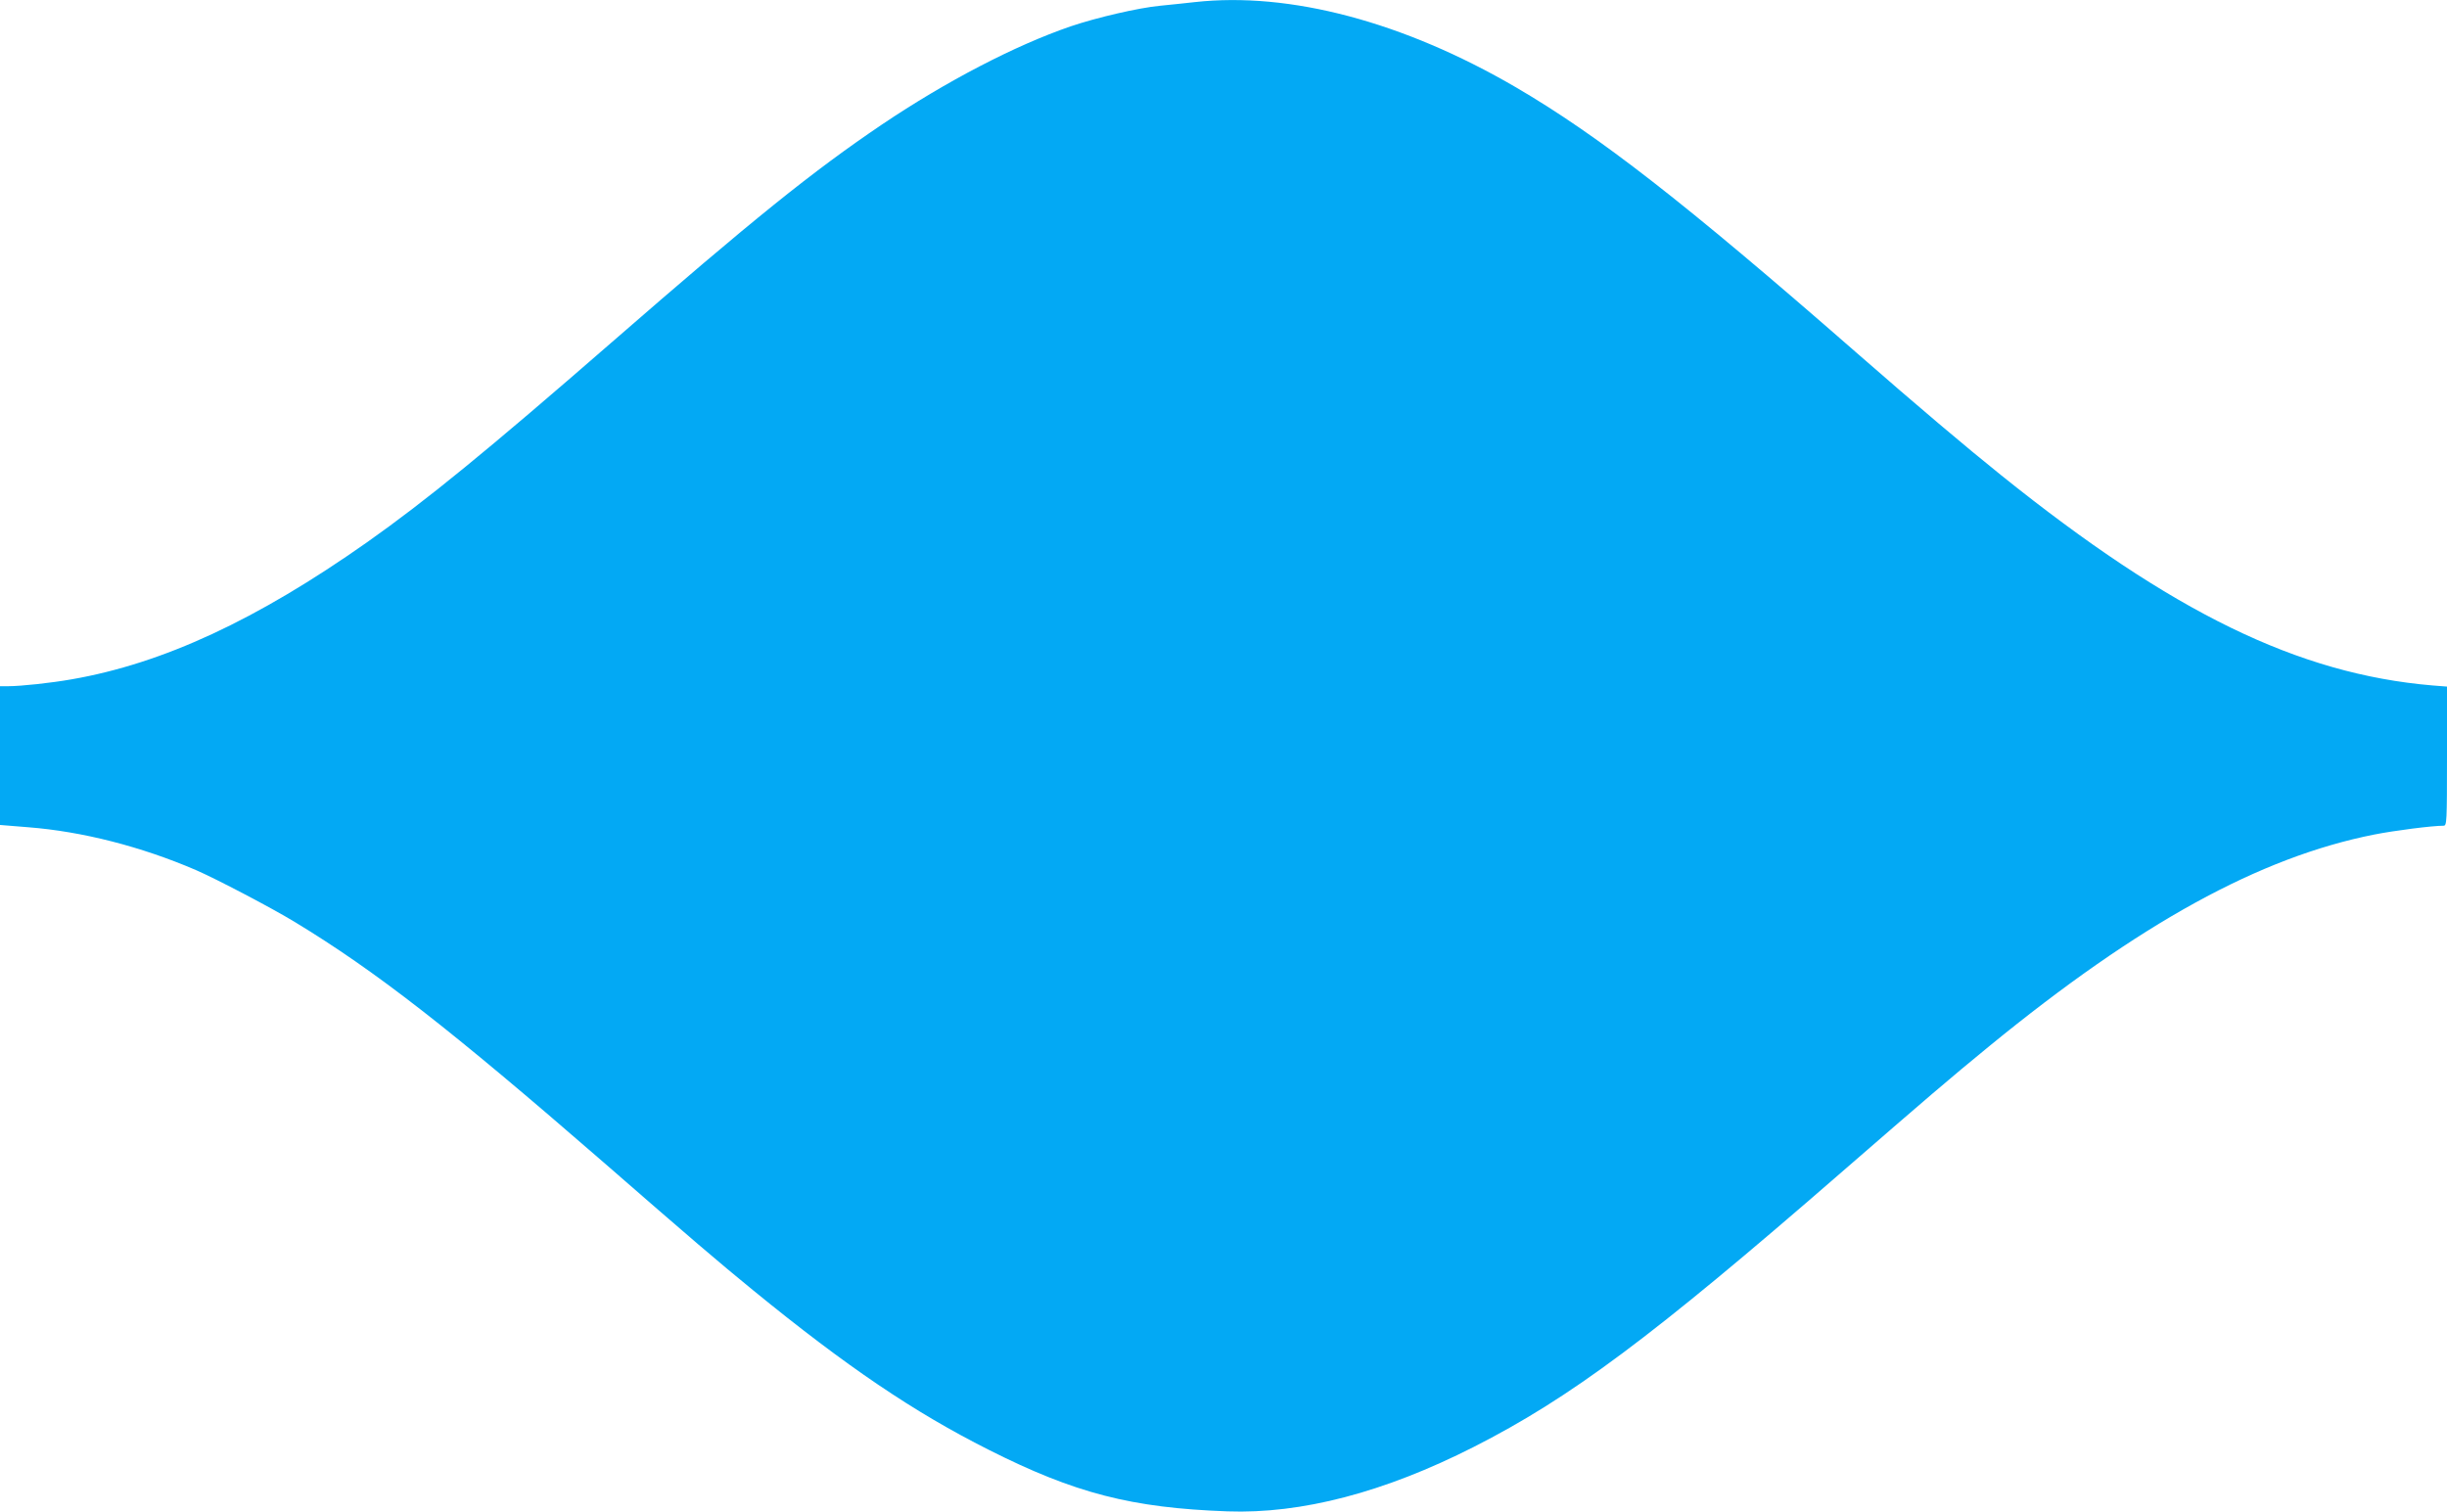 <?xml version="1.0" standalone="no"?>
<!DOCTYPE svg PUBLIC "-//W3C//DTD SVG 20010904//EN"
 "http://www.w3.org/TR/2001/REC-SVG-20010904/DTD/svg10.dtd">
<svg version="1.0" xmlns="http://www.w3.org/2000/svg"
 width="1280pt" height="791pt" viewBox="0 0 1280 791"
 preserveAspectRatio="xMidYMid meet">
<g transform="translate(0,791) scale(0.1,-0.1)"
fill="#03a9f4" stroke="none">
<path d="M6250 7899 c-41 -5 -123 -13 -181 -19 -115 -11 -333 -62 -469 -108
-291 -100 -650 -287 -986 -513 -365 -247 -670 -492 -1419 -1144 -649 -565
-965 -823 -1275 -1042 -578 -407 -1067 -634 -1545 -717 -107 -19 -266 -36
-330 -36 l-45 0 0 -363 0 -363 148 -12 c282 -22 591 -101 877 -224 106 -46
396 -198 516 -271 424 -257 814 -561 1615 -1257 460 -401 603 -523 783 -670
491 -401 842 -638 1231 -834 453 -229 750 -305 1250 -323 388 -14 820 99 1289
337 504 256 932 575 1911 1426 457 397 577 500 786 671 785 642 1413 988 2014
1107 107 21 302 46 362 46 17 0 18 18 18 364 l0 364 -77 6 c-702 60 -1360 381
-2253 1098 -188 151 -431 356 -765 648 -896 783 -1341 1129 -1775 1383 -588
343 -1184 501 -1680 446z"/>
</g>
</svg>
